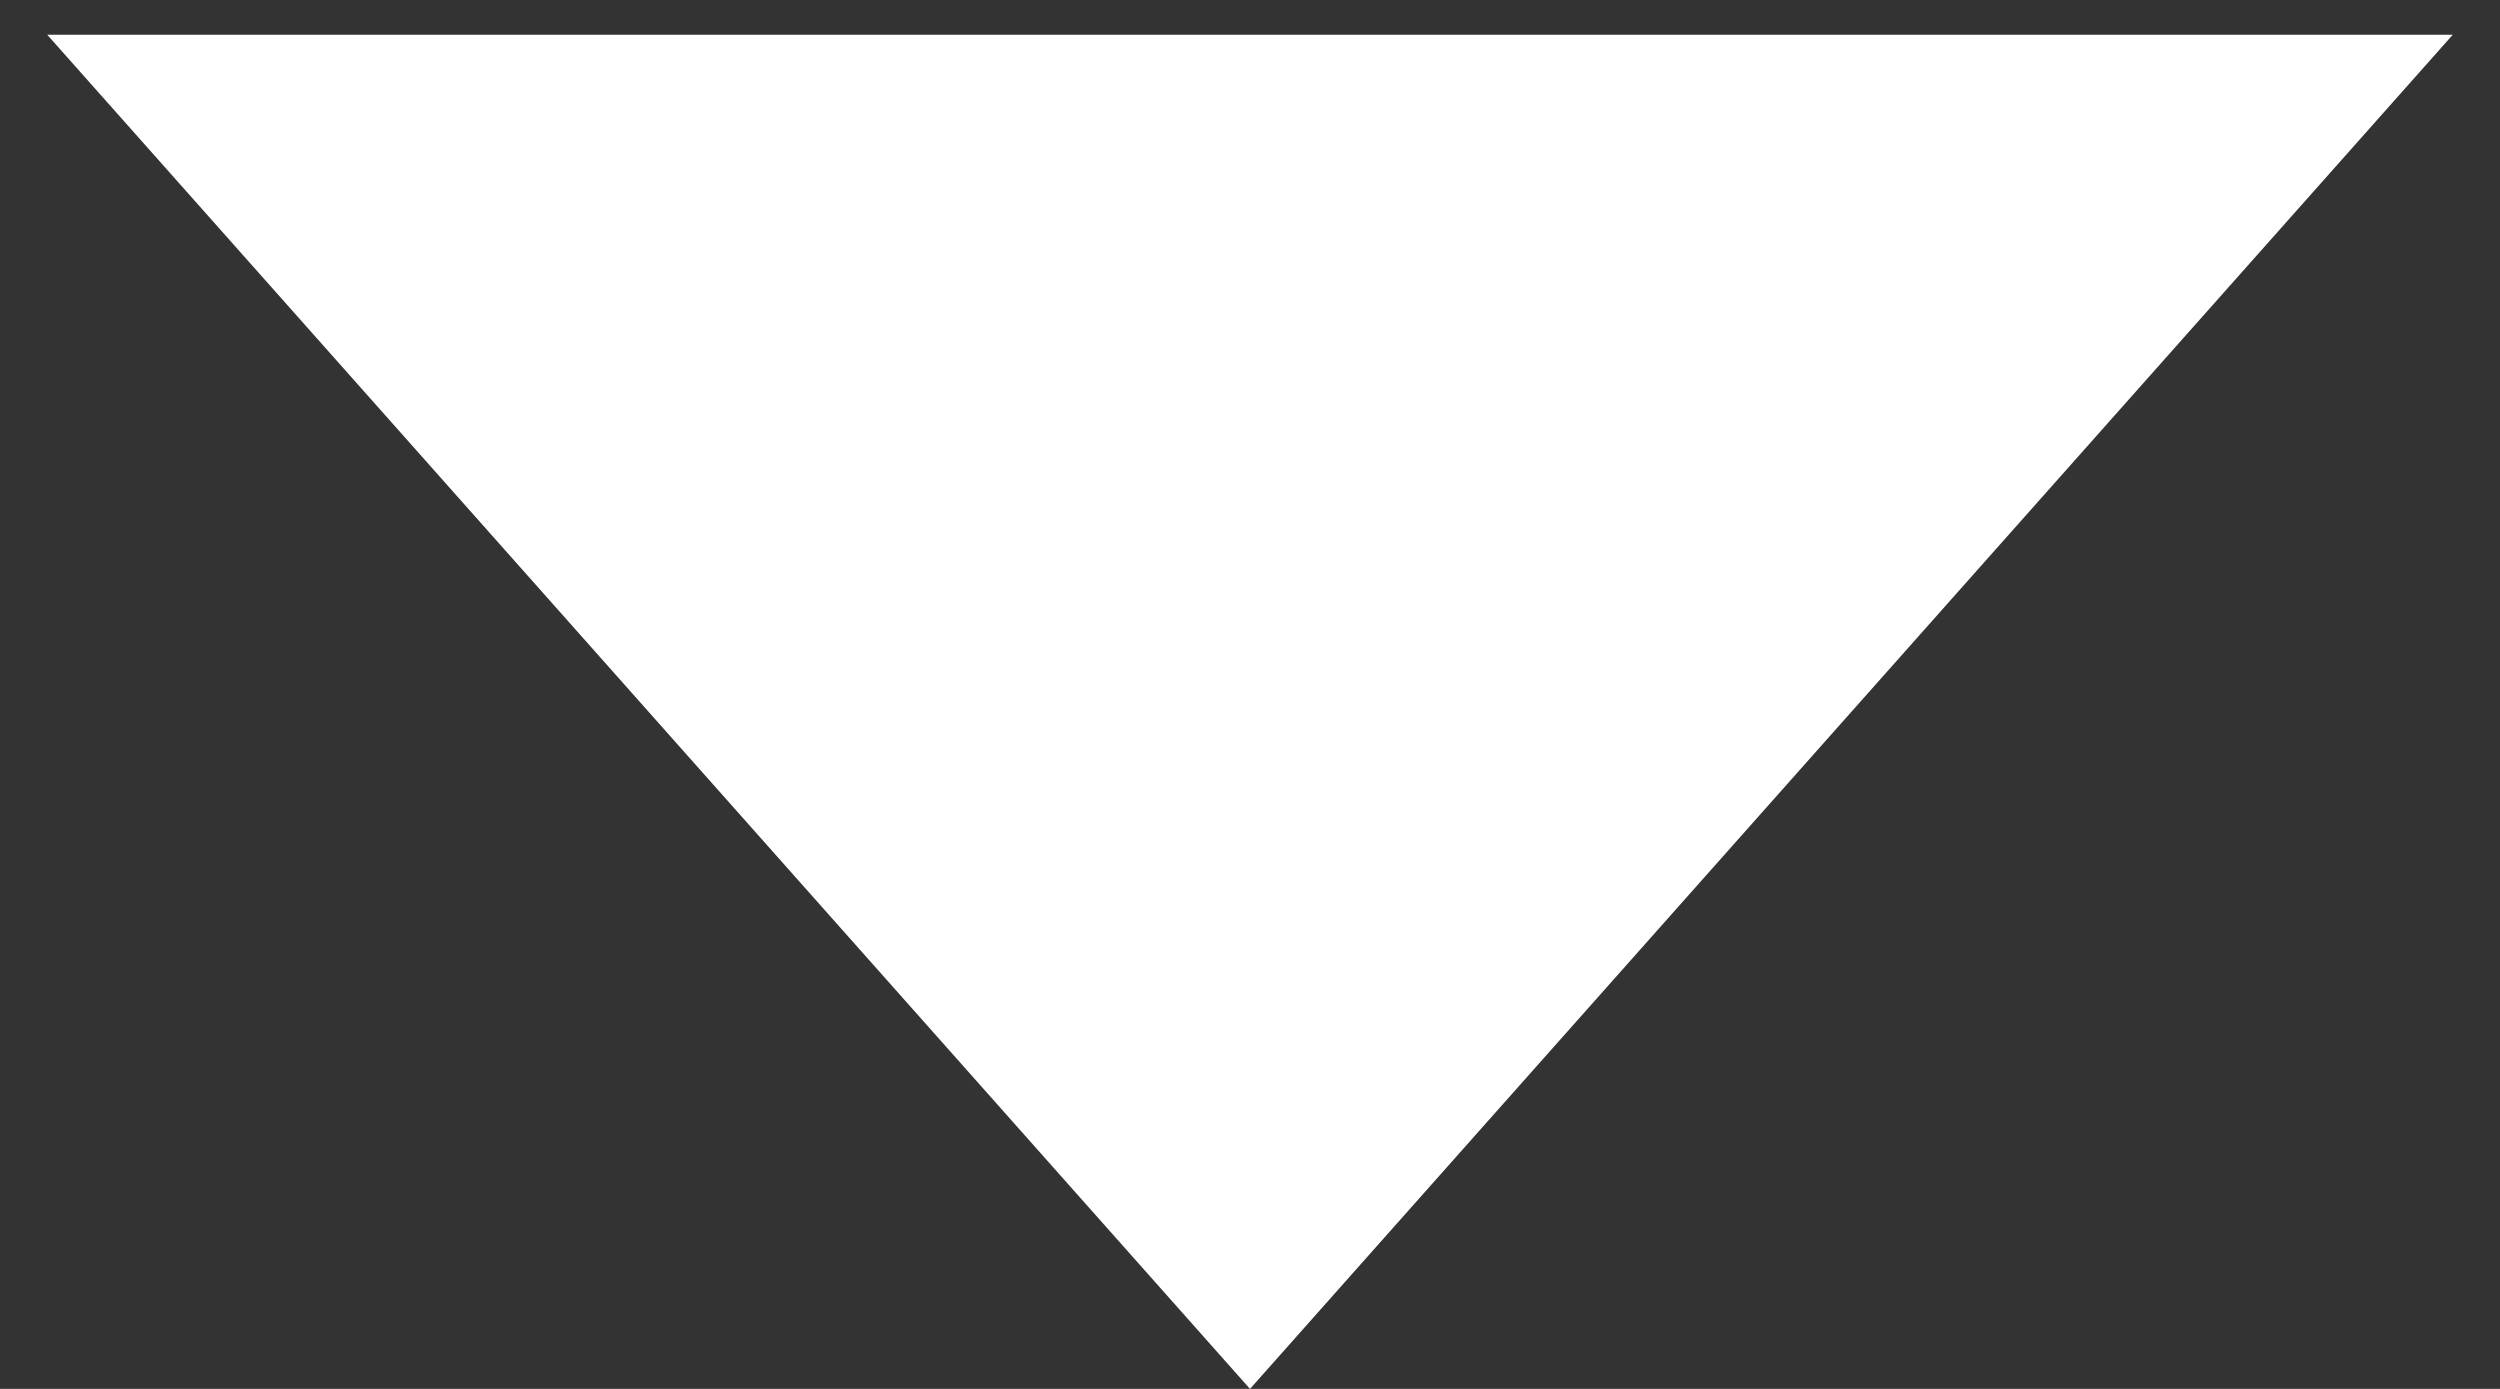 <?xml version="1.0" encoding="UTF-8"?> <svg xmlns="http://www.w3.org/2000/svg" width="18" height="10" viewBox="0 0 18 10" fill="none"><rect x="0" y="0" width="18" height="10" fill="#333333" stroke="none"/><path d="M9 10L0.34 0.25L17.66 0.25L9 10Z" fill="white"></path></svg> 